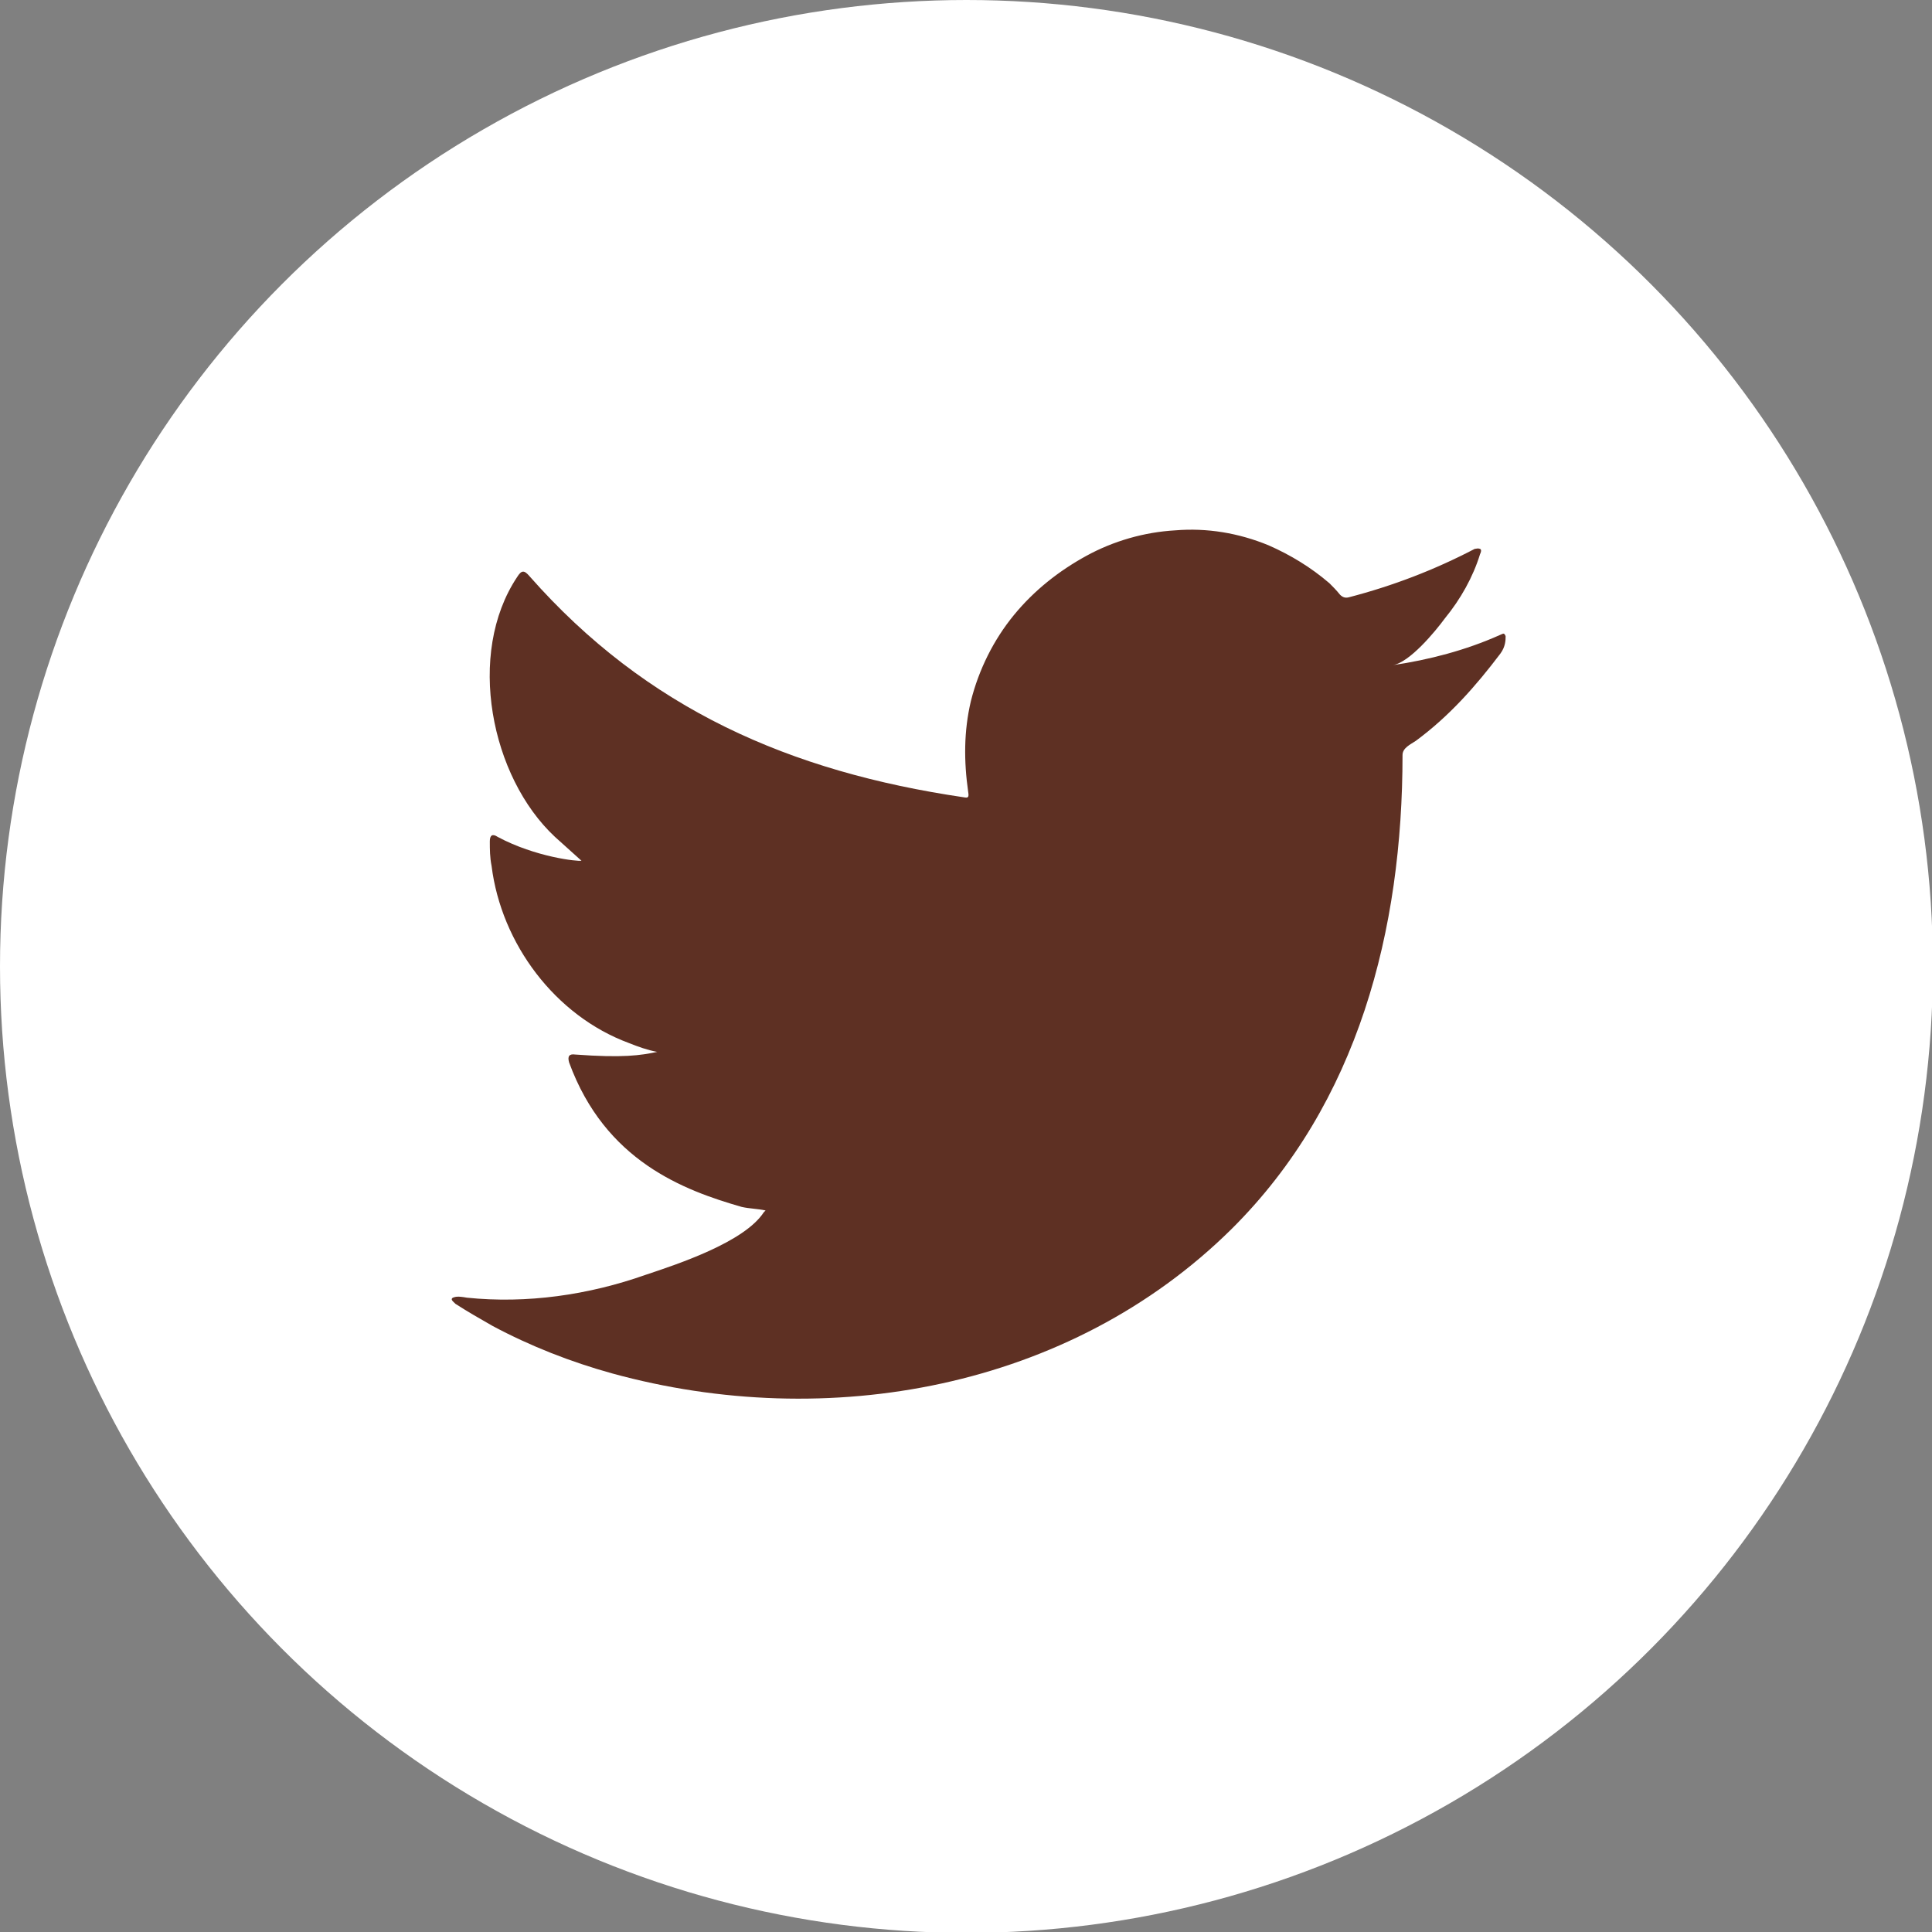 <?xml version="1.0" encoding="utf-8"?>
<!-- Generator: Adobe Illustrator 27.7.0, SVG Export Plug-In . SVG Version: 6.00 Build 0)  -->
<svg version="1.1" id="Layer_2_00000124123612262531897570000006549572696545122487_"
	 xmlns="http://www.w3.org/2000/svg" xmlns:xlink="http://www.w3.org/1999/xlink" x="0px" y="0px" viewBox="0 0 219.3 219.3"
	 style="enable-background:new 0 0 219.3 219.3;" xml:space="preserve">
<rect x="0" y="0" width="219.3" height="219.3" fill="#808080" stroke="none"/>
<style type="text/css">
	.st0{fill:#FFFFFF;}
	.st1{fill:#5E3023;}
</style>
<g id="ELEMENTS">
	<g>
		<circle class="st0" cx="109.7" cy="109.7" r="109.7"/>
		<path class="st1" d="M170.2,72.1c-3.8,1.7-8,2.8-12.1,3.4c1.9-0.3,4.8-3.8,5.9-5.3c1.8-2.2,3.2-4.7,4-7.3c0.1-0.2,0.2-0.5,0-0.6
			c-0.3-0.1-0.4,0-0.6,0c-4.6,2.4-9.3,4.2-14.3,5.5c-0.4,0.1-0.7,0-1-0.3c-0.4-0.5-0.8-0.9-1.2-1.3c-2.1-1.8-4.4-3.2-6.9-4.3
			c-3.4-1.4-7-2-10.6-1.7c-3.5,0.2-7,1.2-10.1,2.9s-5.9,3.9-8.2,6.7c-2.3,2.8-4,6.2-4.9,9.8c-0.8,3.4-0.8,6.8-0.3,10.3
			c0.1,0.6,0,0.7-0.5,0.6c-19.7-2.9-36-10-49.3-25.1c-0.6-0.7-0.9-0.7-1.4,0.1c-5.8,8.7-3,22.7,4.3,29.5c1,0.9,2,1.8,3,2.7
			c-0.4,0.1-5.2-0.4-9.5-2.7c-0.6-0.4-0.9-0.2-0.9,0.5c0,0.9,0,1.8,0.2,2.8c1.1,8.8,7.2,17,15.6,20.1c1,0.4,2.1,0.8,3.2,1
			c-1.9,0.4-3.9,0.7-9.3,0.3c-0.7-0.1-0.9,0.2-0.7,0.9c4.1,11.2,13,14.5,19.6,16.4c0.9,0.2,1.8,0.2,2.7,0.4
			c-0.1,0.1-0.1,0.1-0.2,0.2c-2.2,3.4-9.8,5.9-13.4,7.1c-6.5,2.3-13.5,3.3-20.3,2.6c-1.1-0.2-1.3-0.1-1.6,0c-0.3,0.2,0,0.4,0.3,0.7
			c1.4,0.9,2.8,1.7,4.2,2.5c4.3,2.3,8.9,4.1,13.6,5.4c24.4,6.7,51.9,1.8,70.3-16.4c14.4-14.3,19.4-34,19.4-53.8
			c0-0.8,0.9-1.2,1.5-1.6c3.8-2.8,6.8-6.2,9.6-9.9c0.6-0.8,0.6-1.6,0.6-1.9v-0.1C170.7,71.8,170.7,71.9,170.2,72.1L170.2,72.1z"/>
	</g>
</g>
</svg>
